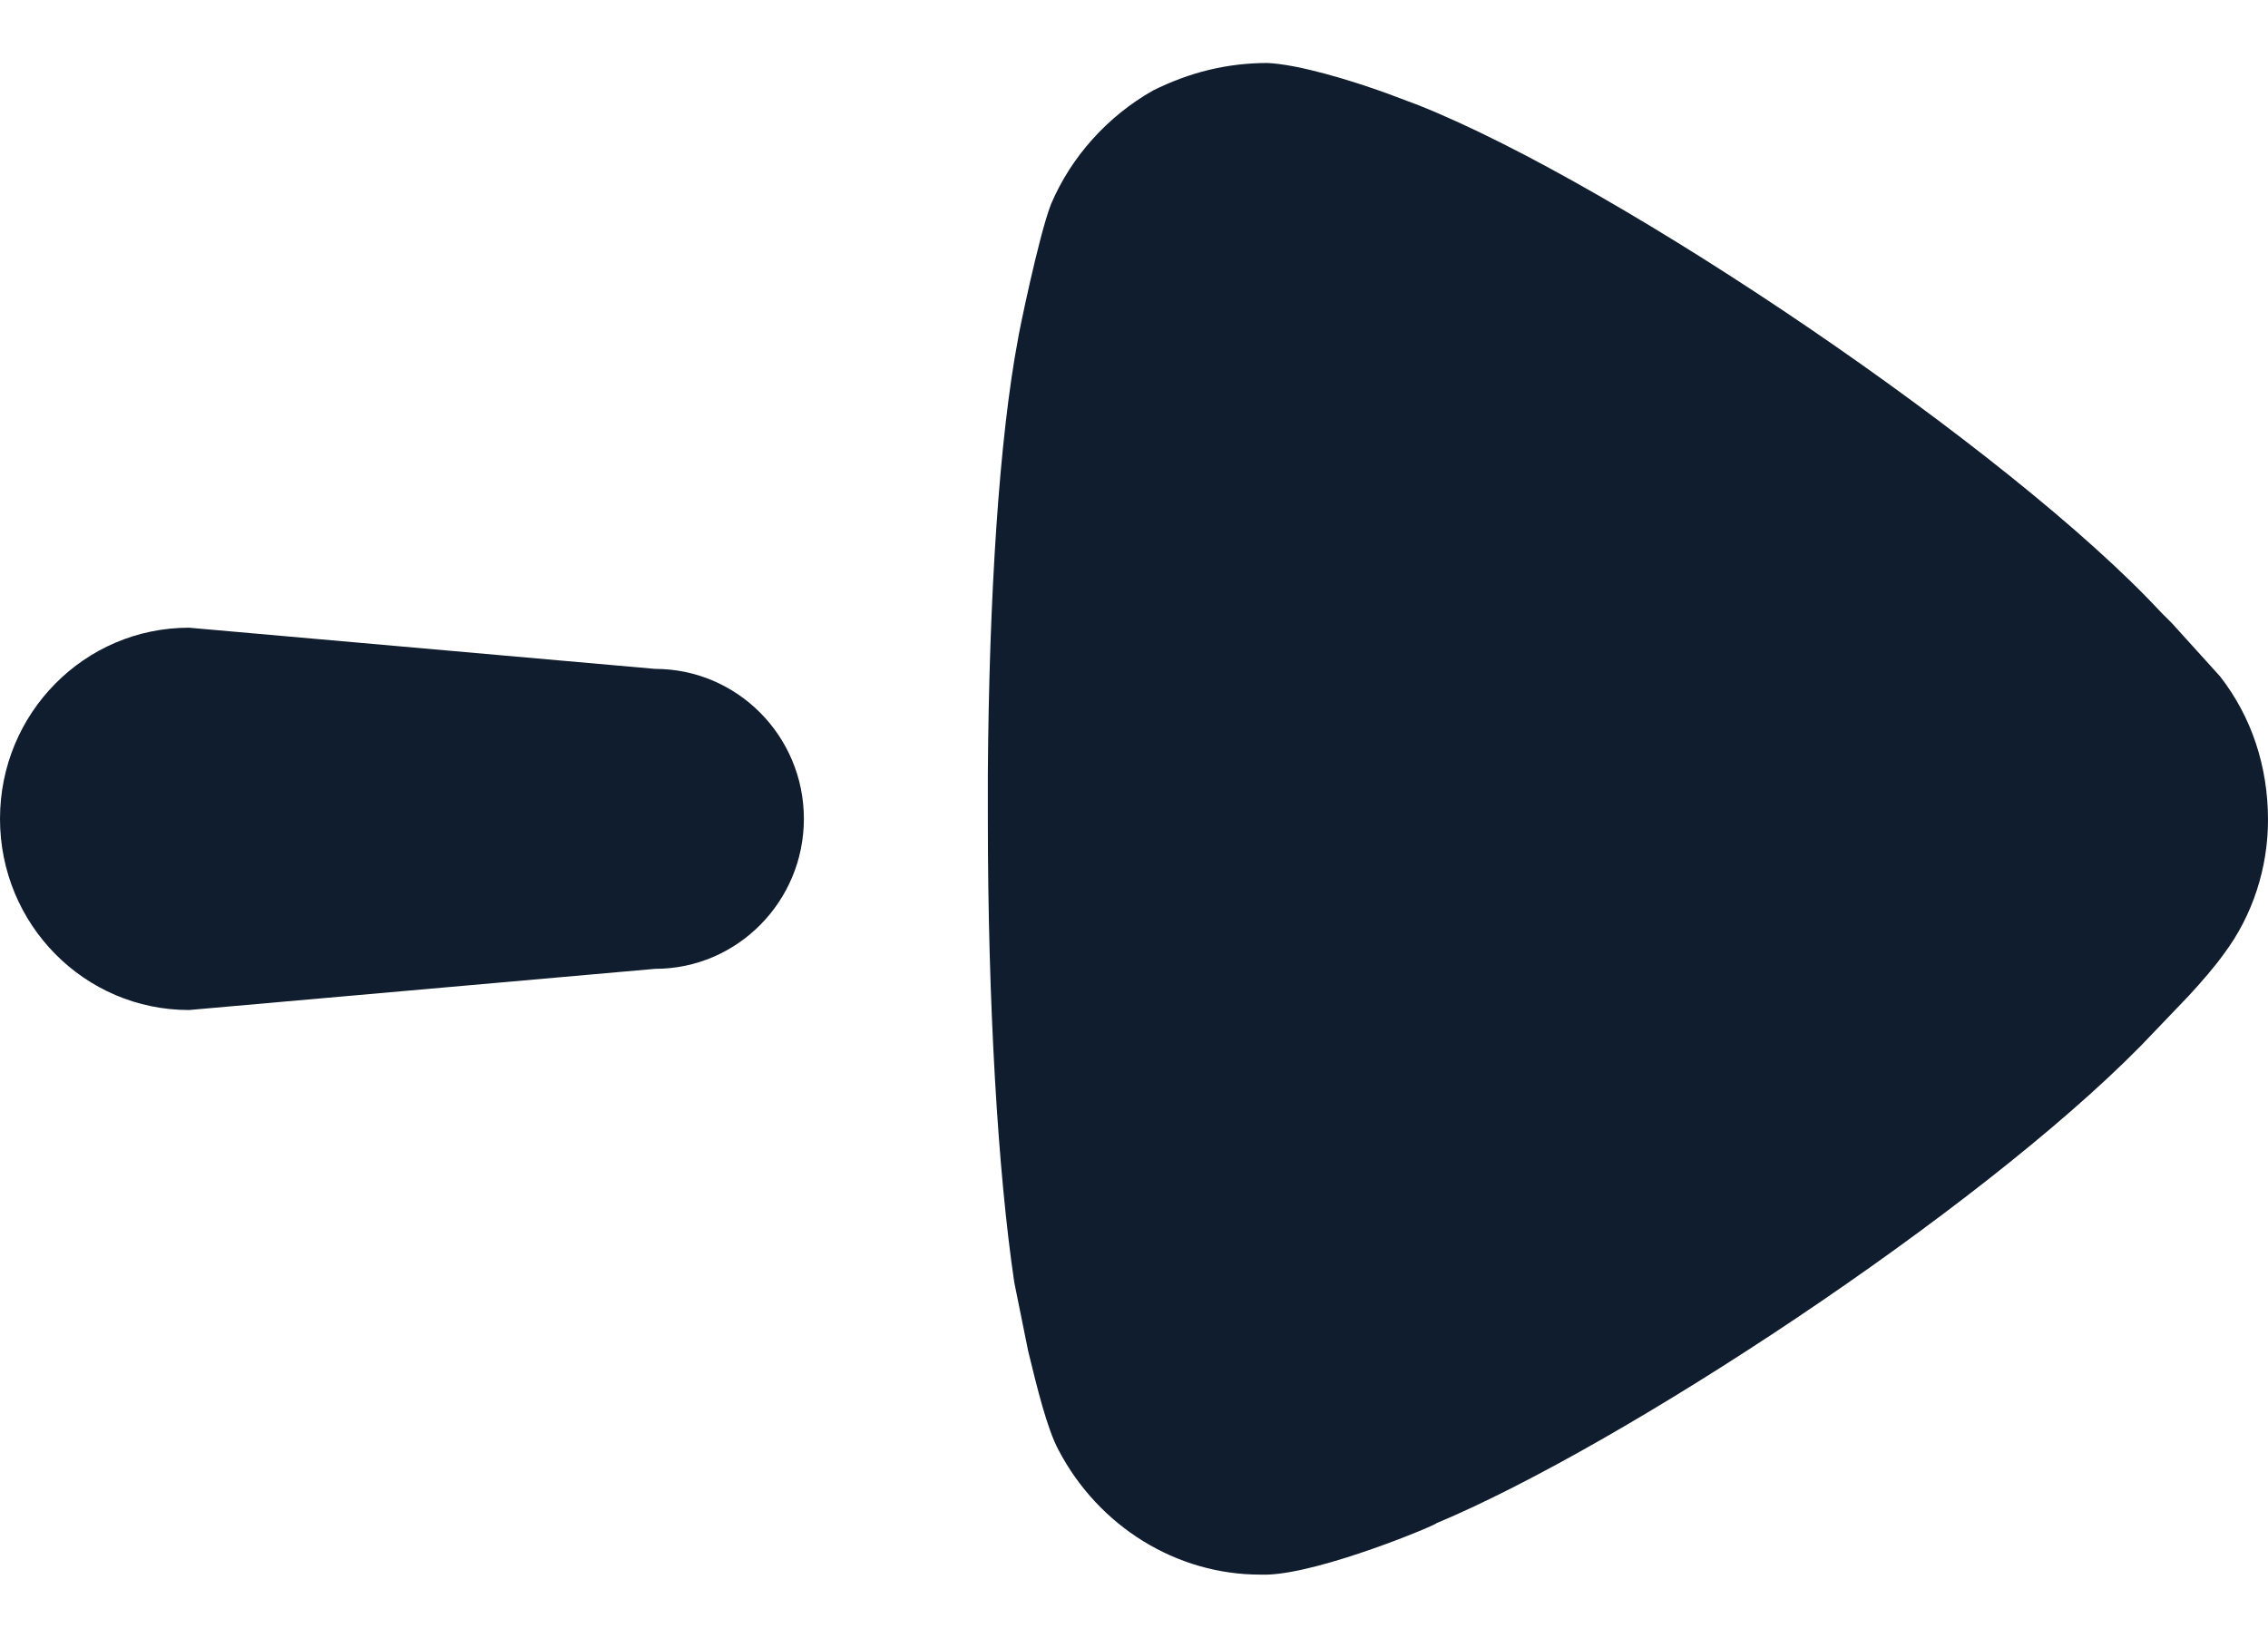 <?xml version="1.0" encoding="UTF-8"?>
<svg width="18px" height="13px" viewBox="0 0 18 13" version="1.1" xmlns="http://www.w3.org/2000/svg" xmlns:xlink="http://www.w3.org/1999/xlink">
    <title>578C6180-4F7D-4571-B70E-F8E5E6AF2C95</title>
    <g id="Approved-Designs" stroke="none" stroke-width="1" fill="none" fill-rule="evenodd">
        <g id="Studio-Final-rounded" transform="translate(-312, -496)" fill="#101D2E" fill-rule="nonzero">
            <g id="Group-10" transform="translate(151, 478.5)">
                <g id="Group-8" transform="translate(21, 13)">
                    <path d="M150.16,10.639 C150.15,9.235 150.07,7.982 149.92,7.188 C149.92,7.173 149.76,6.386 149.66,6.124 C149.5,5.745 149.21,5.423 148.85,5.219 C148.56,5.074 148.26,5 147.94,5 C147.69,5.012 147.28,5.137 146.99,5.242 L146.74,5.336 C145.13,5.978 142.04,8.077 140.85,9.36 L140.76,9.45 L140.38,9.87 C140.13,10.191 140,10.585 140,11.008 C140,11.387 140.12,11.766 140.35,12.072 C140.42,12.171 140.53,12.298 140.63,12.406 L141.01,12.803 C142.31,14.124 145.13,15.978 146.6,16.592 C146.6,16.606 147.51,16.986 147.94,17 L148,17 C148.66,17 149.28,16.621 149.6,16.009 C149.69,15.841 149.77,15.513 149.84,15.225 L149.95,14.681 C150.08,13.807 150.16,12.465 150.16,10.993 L150.16,10.639 Z M158,11 C158,10.162 157.33,9.483 156.5,9.483 L152.8,9.81 C152.15,9.81 151.62,10.342 151.62,11 C151.62,11.658 152.15,12.191 152.8,12.191 L156.5,12.518 C157.33,12.518 158,11.839 158,11 Z" id="Vector" transform="translate(149, 11) scale(-1, 1) translate(-149, -11) "></path>
                </g>
            </g>
        </g>
    </g>
</svg>